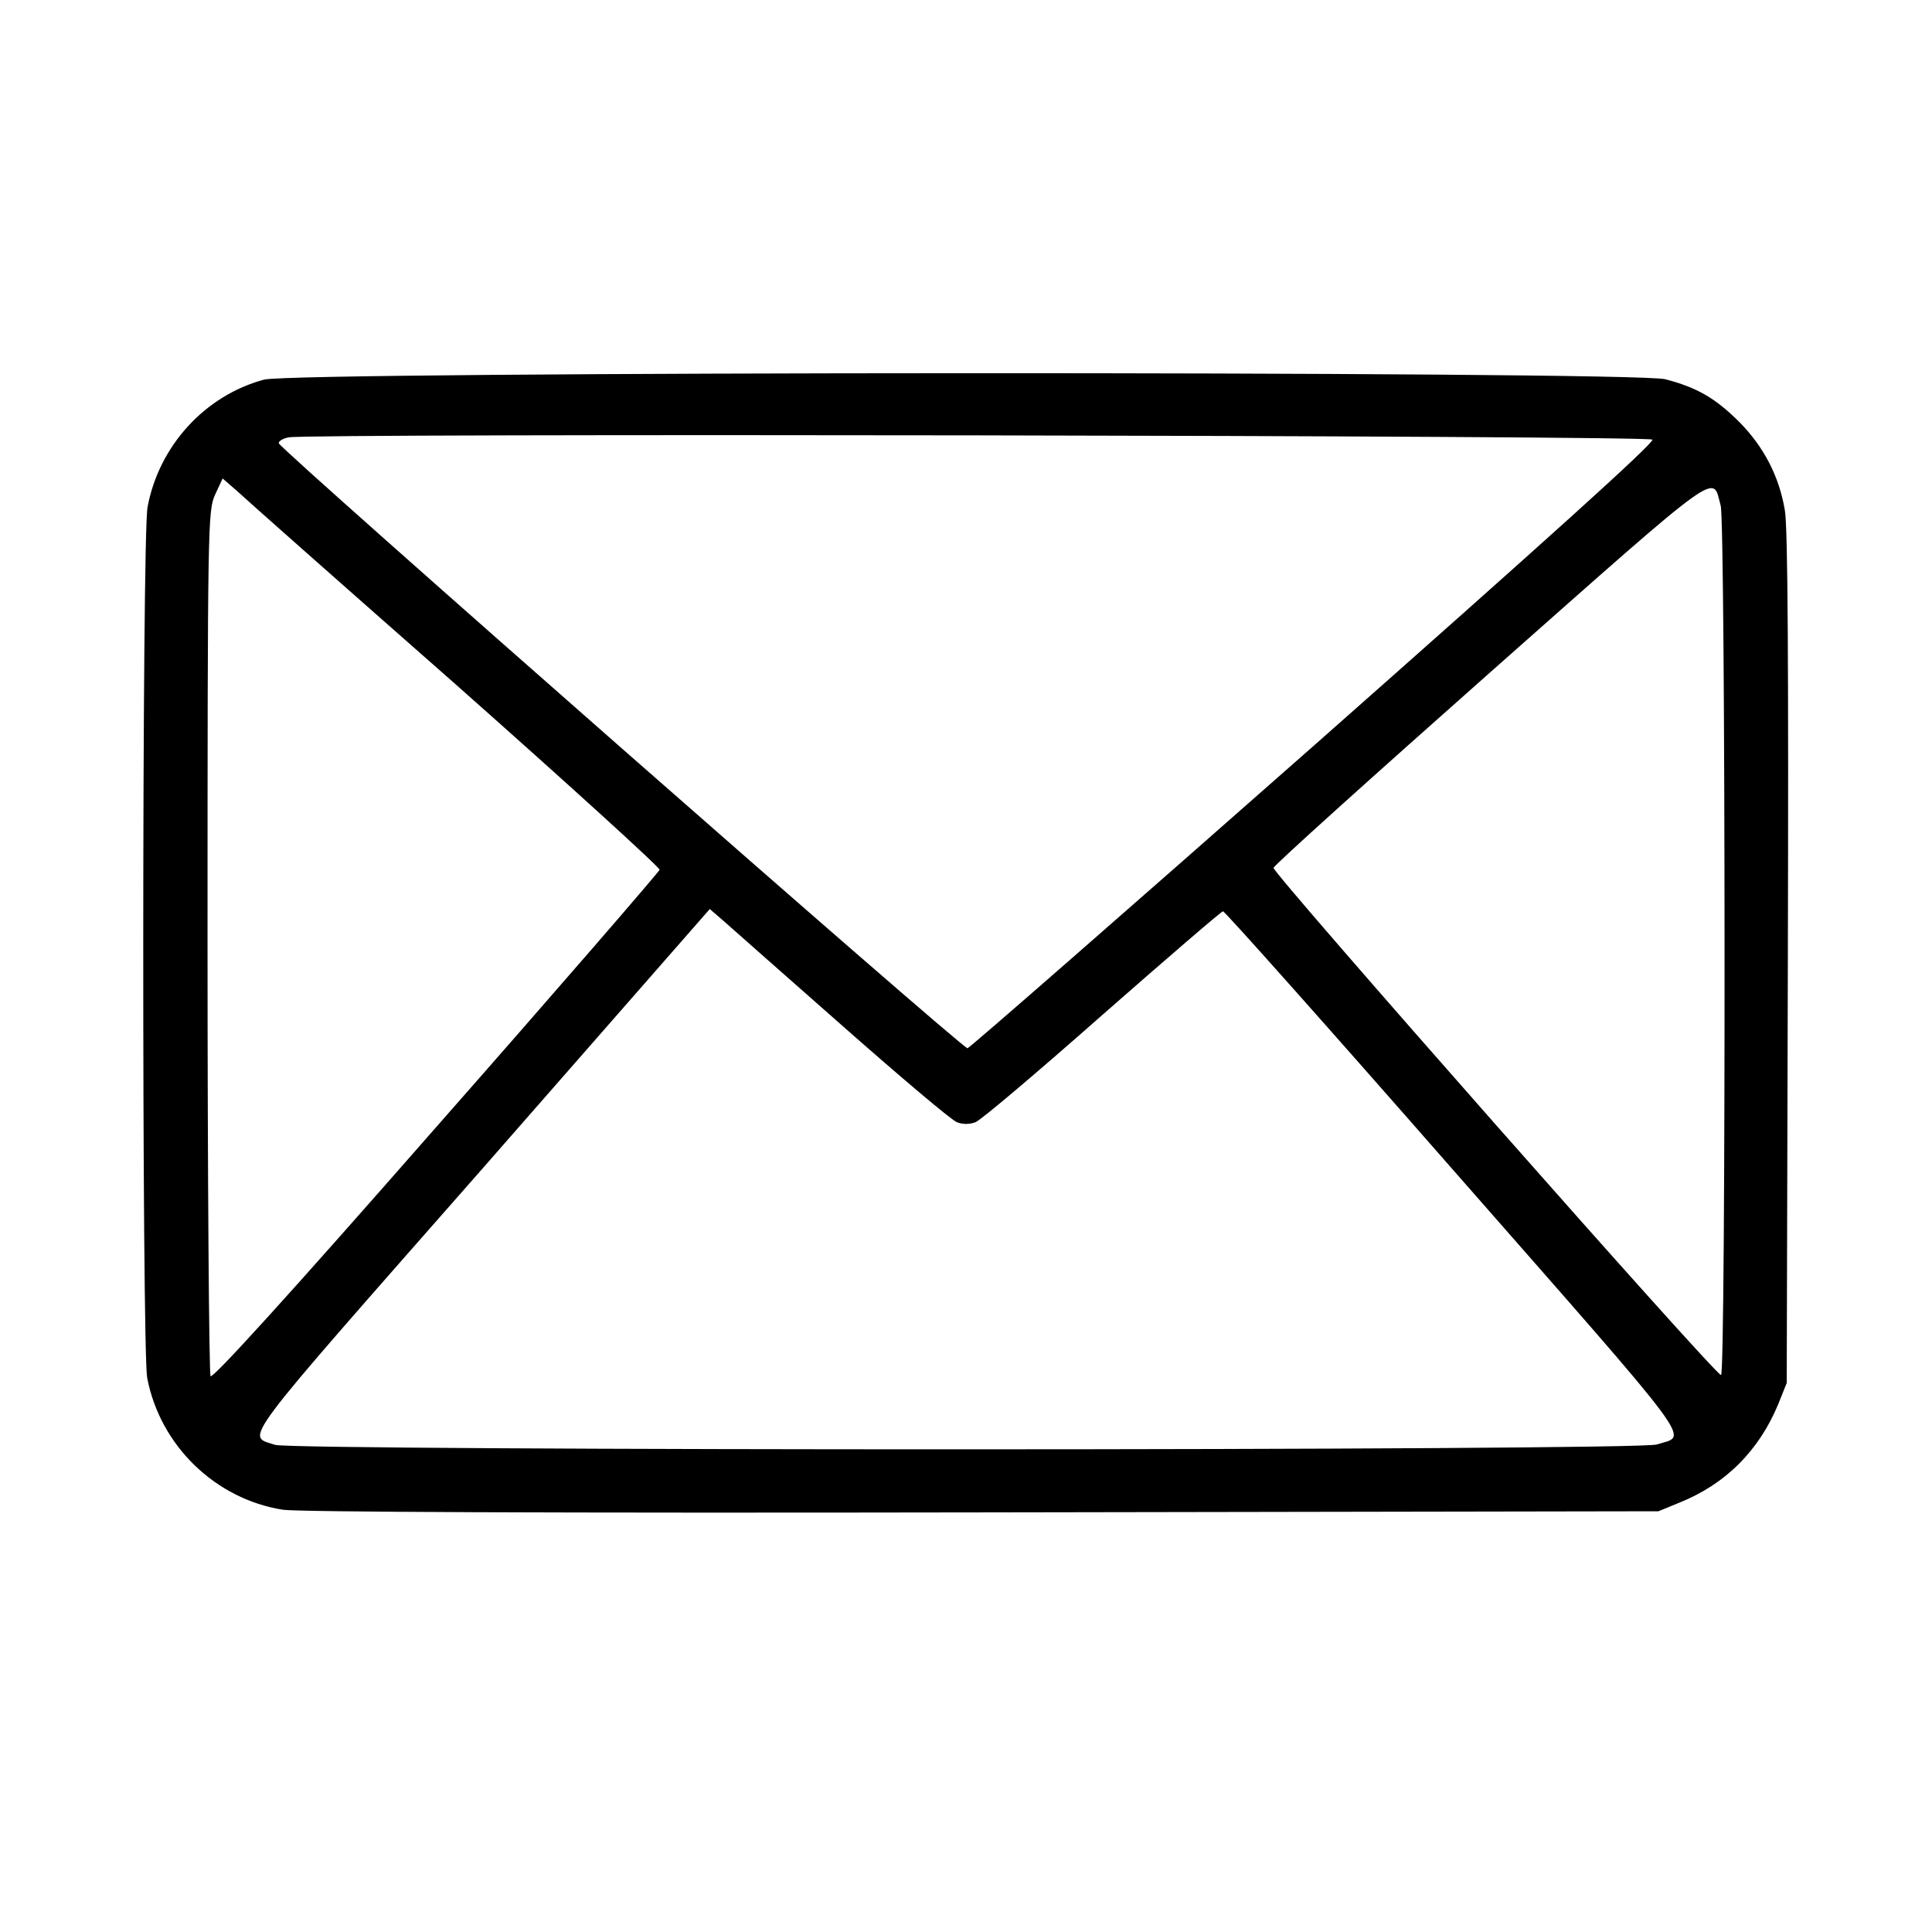 <?xml version="1.0" standalone="no"?>
<!DOCTYPE svg PUBLIC "-//W3C//DTD SVG 20010904//EN"
 "http://www.w3.org/TR/2001/REC-SVG-20010904/DTD/svg10.dtd">
<svg version="1.0" xmlns="http://www.w3.org/2000/svg"
 width="512pt" height="512pt" viewBox="0 0 512 512"
 preserveAspectRatio="xMidYMid meet">

<g transform="translate(0,512) scale(0.1,-0.1)"
fill="#000000" stroke="none">
<path d="M700 4114 c-157 -42 -279 -176 -309 -338 -15 -80 -15 -2230 -1 -2307
34 -180 181 -322 360 -350 42 -6 703 -9 1855 -7 l1790 3 56 23 c122 49 211
138 262 262 l22 55 3 1125 c2 775 0 1145 -8 1188 -15 90 -56 168 -120 233 -63
63 -112 92 -197 114 -86 22 -3629 21 -3713 -1z m3679 -159 c7 -7 -286 -271
-896 -810 -499 -440 -912 -801 -919 -803 -12 -3 -1816 1582 -1825 1603 -2 5
10 13 26 16 52 11 3603 5 3614 -6z m-3171 -649 c298 -264 541 -485 540 -491
-2 -6 -268 -314 -593 -683 -389 -444 -592 -667 -597 -659 -4 6 -8 525 -8 1152
0 1115 1 1141 20 1184 l20 43 38 -33 c20 -19 281 -250 580 -513z m3352 474
c13 -46 14 -2297 1 -2304 -10 -7 -1186 1327 -1186 1344 0 6 259 239 575 519
625 553 587 525 610 441z m-2327 -1379 c153 -135 289 -250 303 -255 15 -6 33
-6 49 0 14 5 165 133 336 284 172 151 316 275 320 275 5 0 281 -310 613 -689
659 -751 619 -697 537 -724 -48 -17 -3613 -17 -3662 -1 -77 26 -108 -16 546
728 l606 692 37 -32 c20 -18 162 -143 315 -278z"/>
</g>
</svg>
